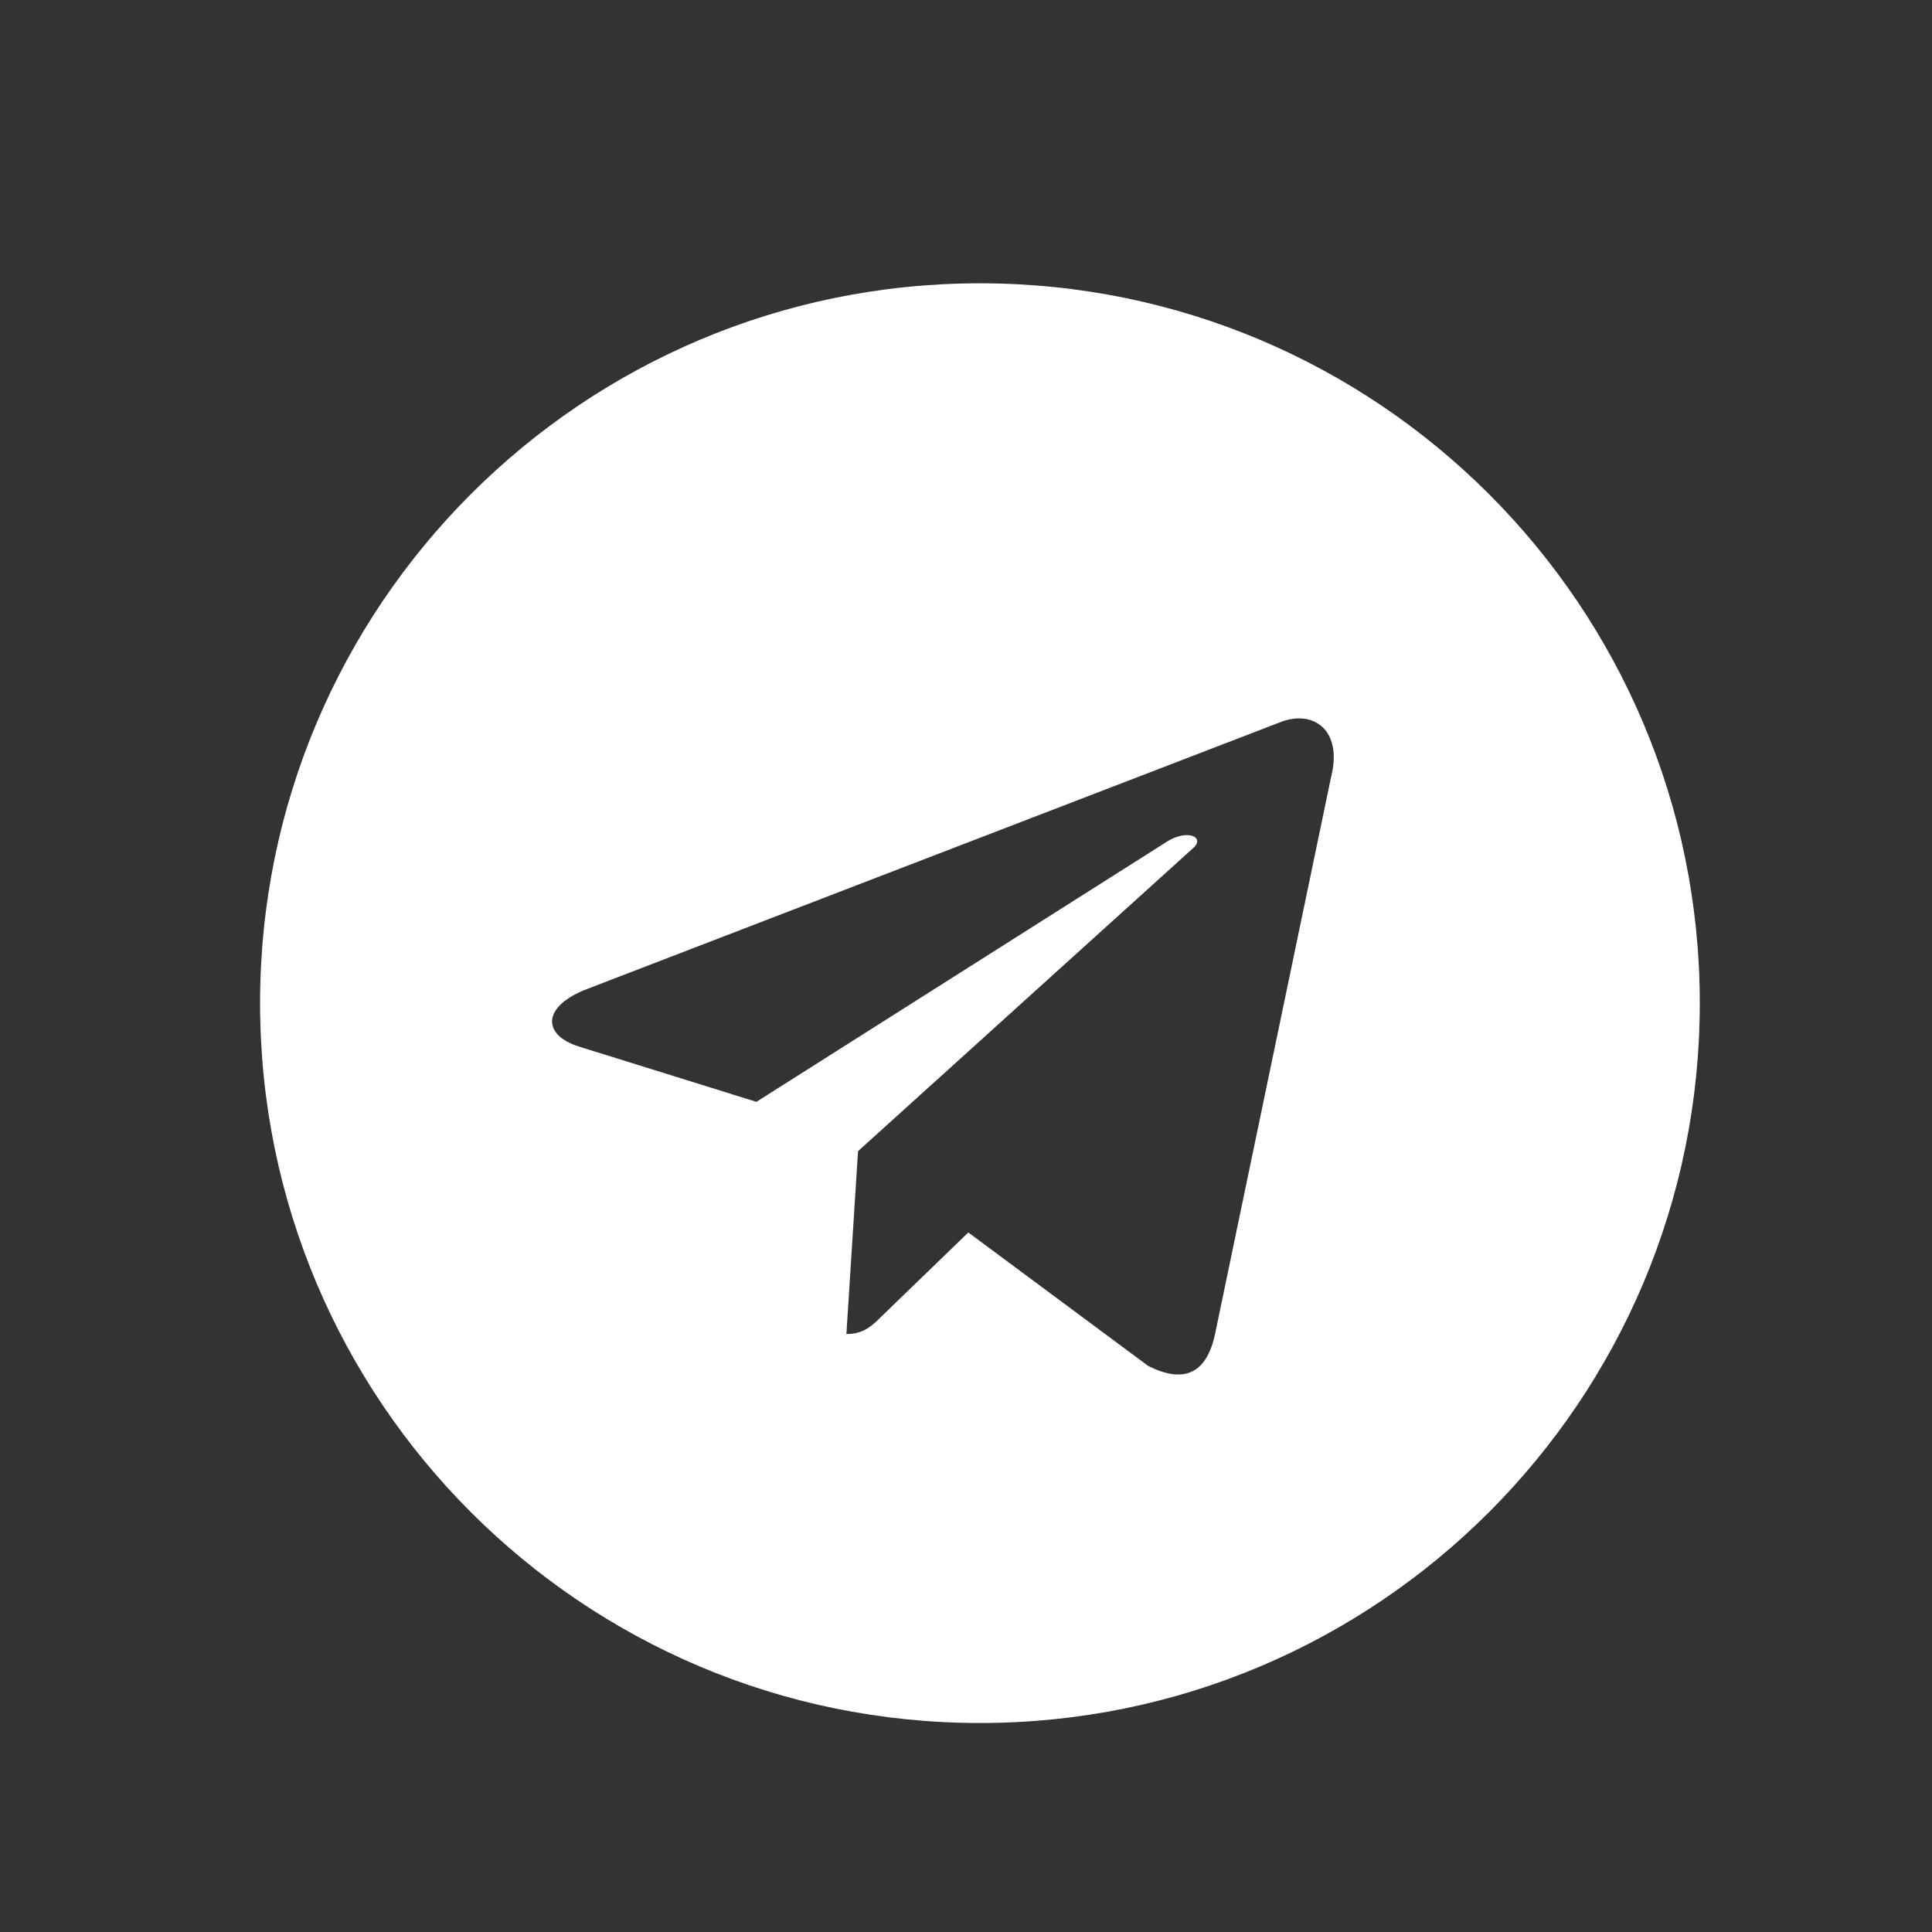 <svg width="52" height="52" viewBox="0 0 52 52" fill="none" xmlns="http://www.w3.org/2000/svg">
<rect x="0" y="0" width="52" height="52" fill="#333333" stroke="none"/>
<path d="M26.375 7.625C37.078 7.625 45.75 16.297 45.75 27C45.75 37.703 37.078 46.375 26.375 46.375C15.672 46.375 7 37.703 7 27C7 16.297 15.672 7.625 26.375 7.625ZM35.828 20.906C36.141 19.656 35.359 19.109 34.5 19.422L15.828 26.609C14.578 27.078 14.578 27.859 15.594 28.172L20.359 29.656L31.453 22.625C32 22.312 32.469 22.547 32.078 22.859L23.094 30.984L22.781 35.906C23.25 35.906 23.484 35.672 23.719 35.438L26.062 33.172L30.906 36.766C31.844 37.234 32.469 37 32.703 35.906L35.828 20.906Z" fill="white"/>
</svg>
